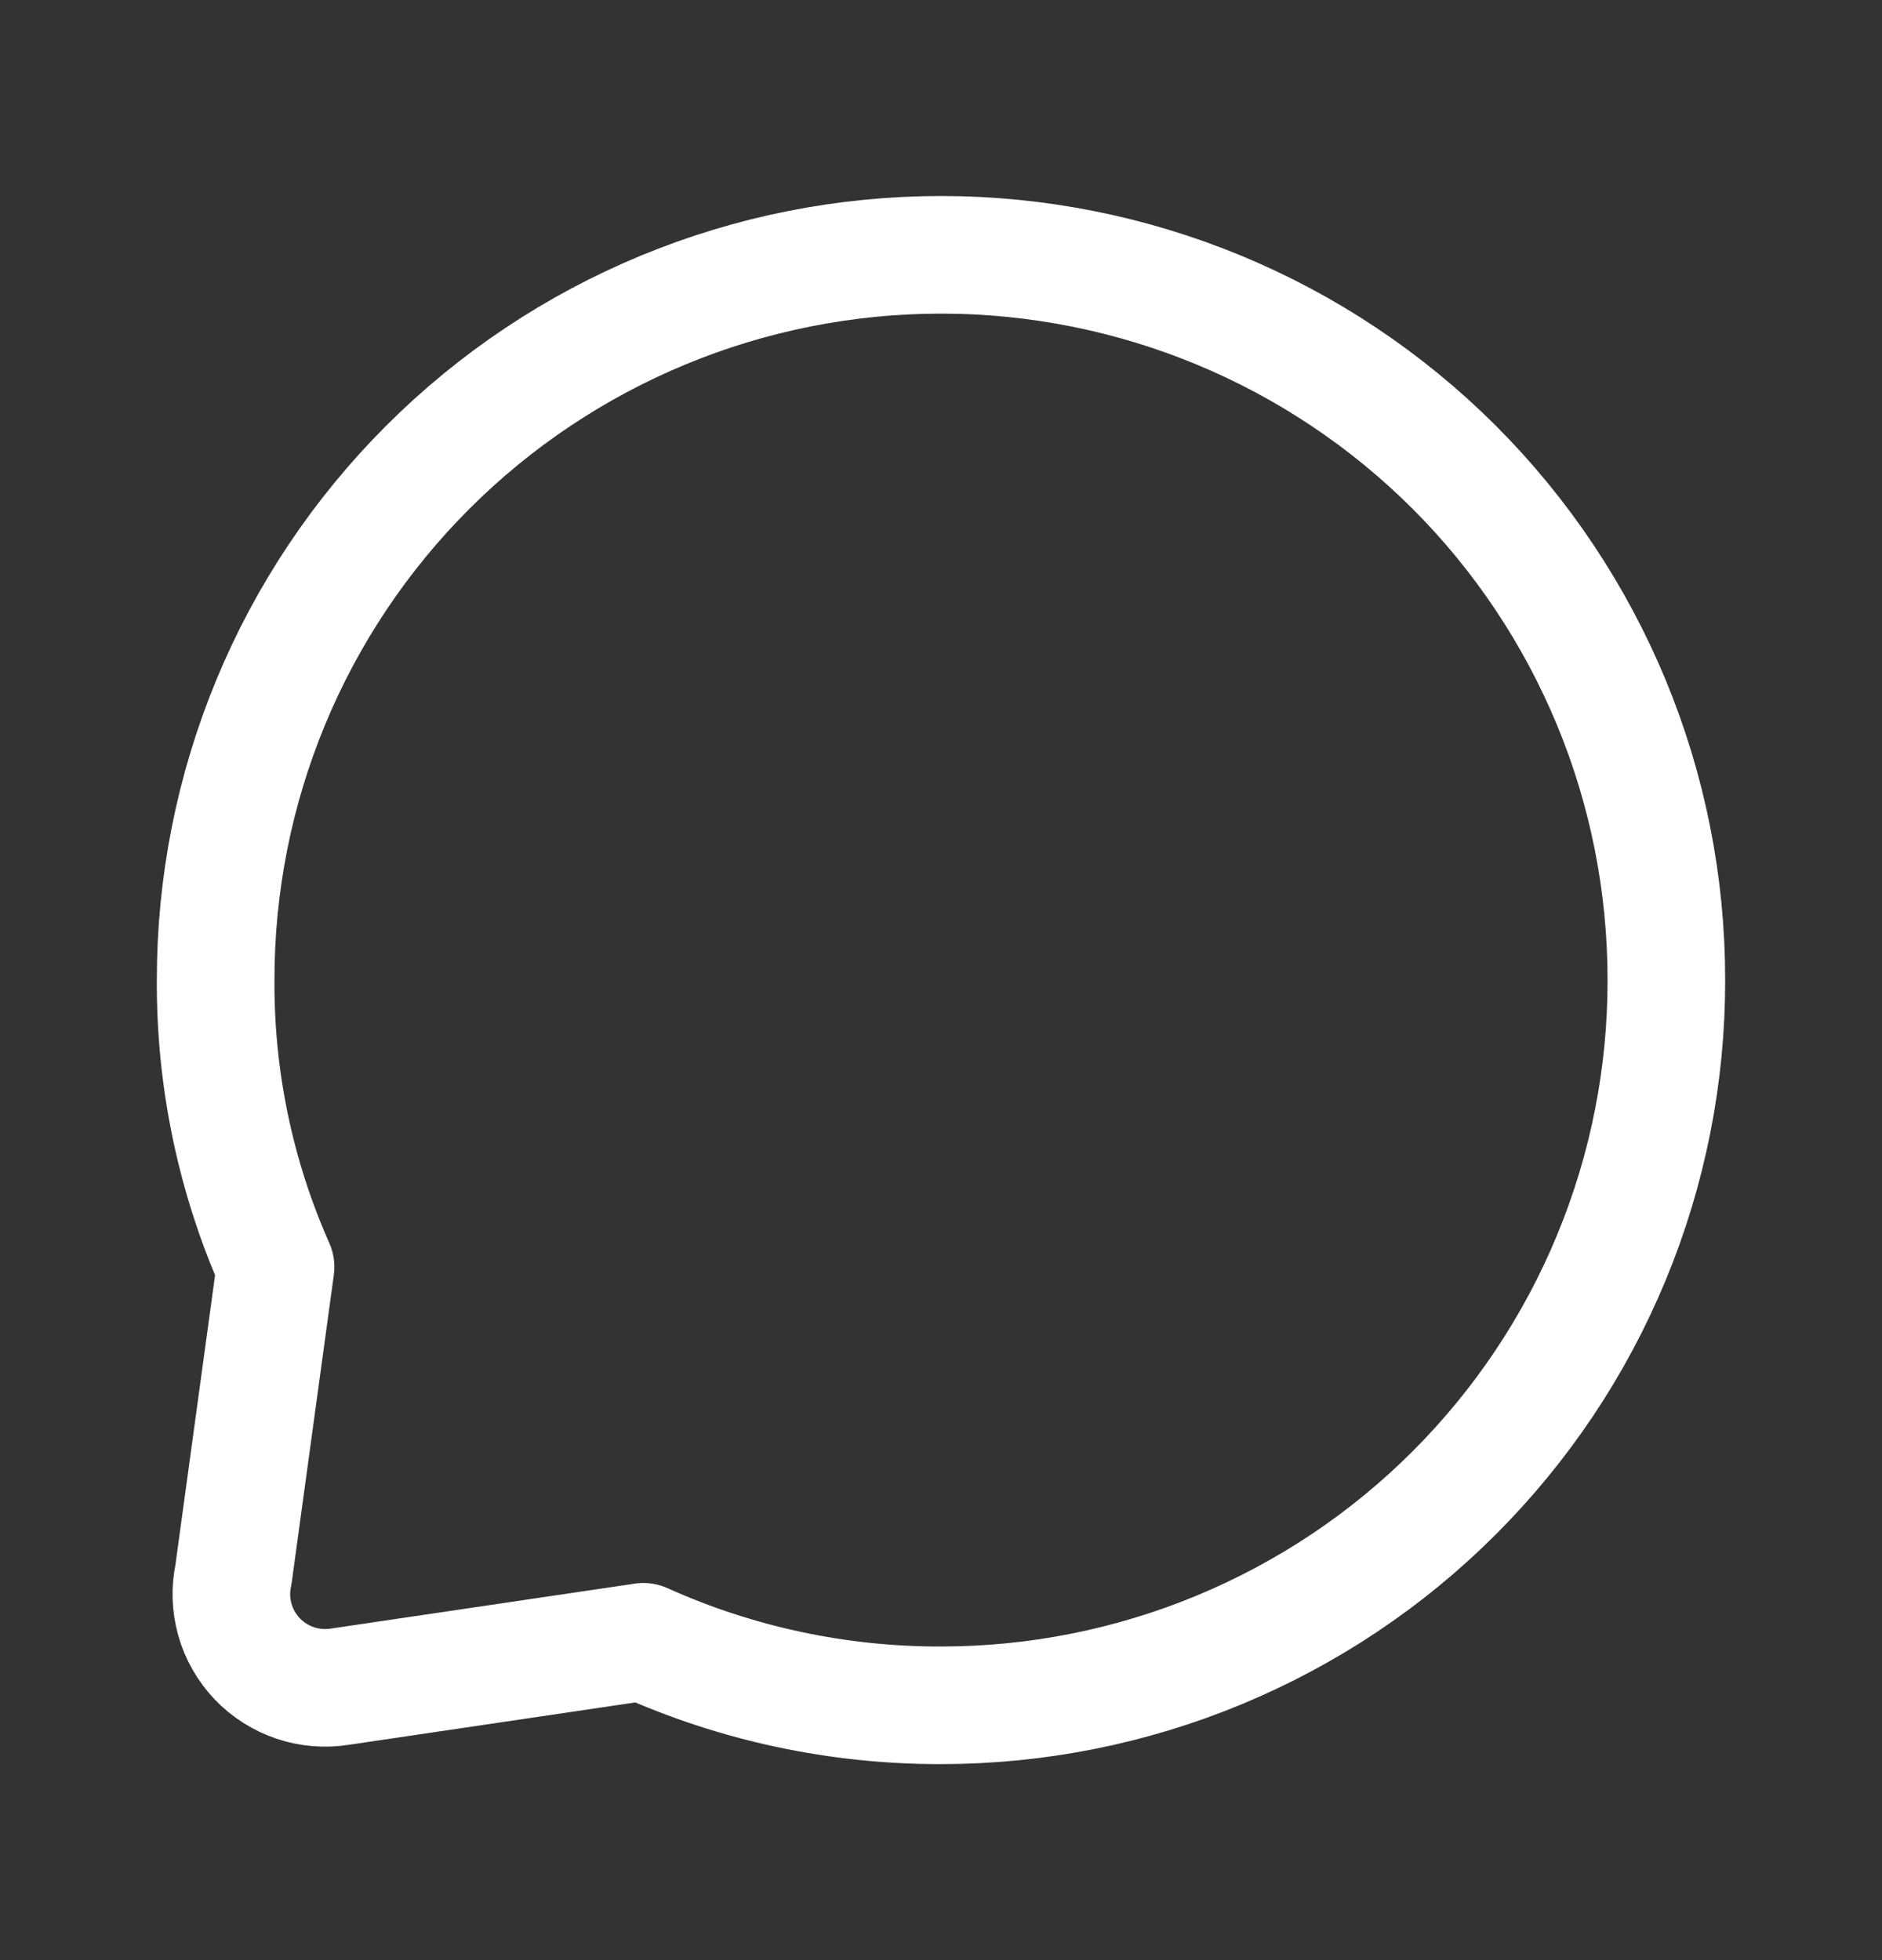 <?xml version="1.0" encoding="UTF-8"?> <svg xmlns="http://www.w3.org/2000/svg" width="24" height="25" viewBox="0 0 24 25" fill="none"><rect x="0" y="0" width="24" height="25" fill="#333333" stroke="none"/><path d="M21.25 12.5C21.252 13.714 21.014 14.917 20.549 16.04C20.085 17.162 19.404 18.181 18.545 19.04C17.686 19.9 16.665 20.581 15.542 21.046C14.419 21.511 13.216 21.75 12 21.75C10.692 21.753 9.398 21.477 8.205 20.94L4.338 21.512C4.146 21.543 3.949 21.527 3.765 21.465C3.581 21.403 3.414 21.297 3.28 21.157C3.146 21.015 3.048 20.844 2.995 20.657C2.943 20.47 2.936 20.272 2.977 20.082L3.514 16.159C3.003 15.007 2.743 13.76 2.75 12.5C2.749 11.286 2.987 10.083 3.451 8.96C3.915 7.838 4.596 6.819 5.455 5.96C6.315 5.1 7.335 4.419 8.458 3.954C9.581 3.489 10.785 3.25 12 3.25C14.455 3.25 16.809 4.225 18.545 5.96C19.404 6.819 20.084 7.839 20.549 8.961C21.013 10.083 21.251 11.286 21.25 12.5Z" stroke="white" stroke-width="1.5" stroke-linecap="round" stroke-linejoin="round"></path></svg> 